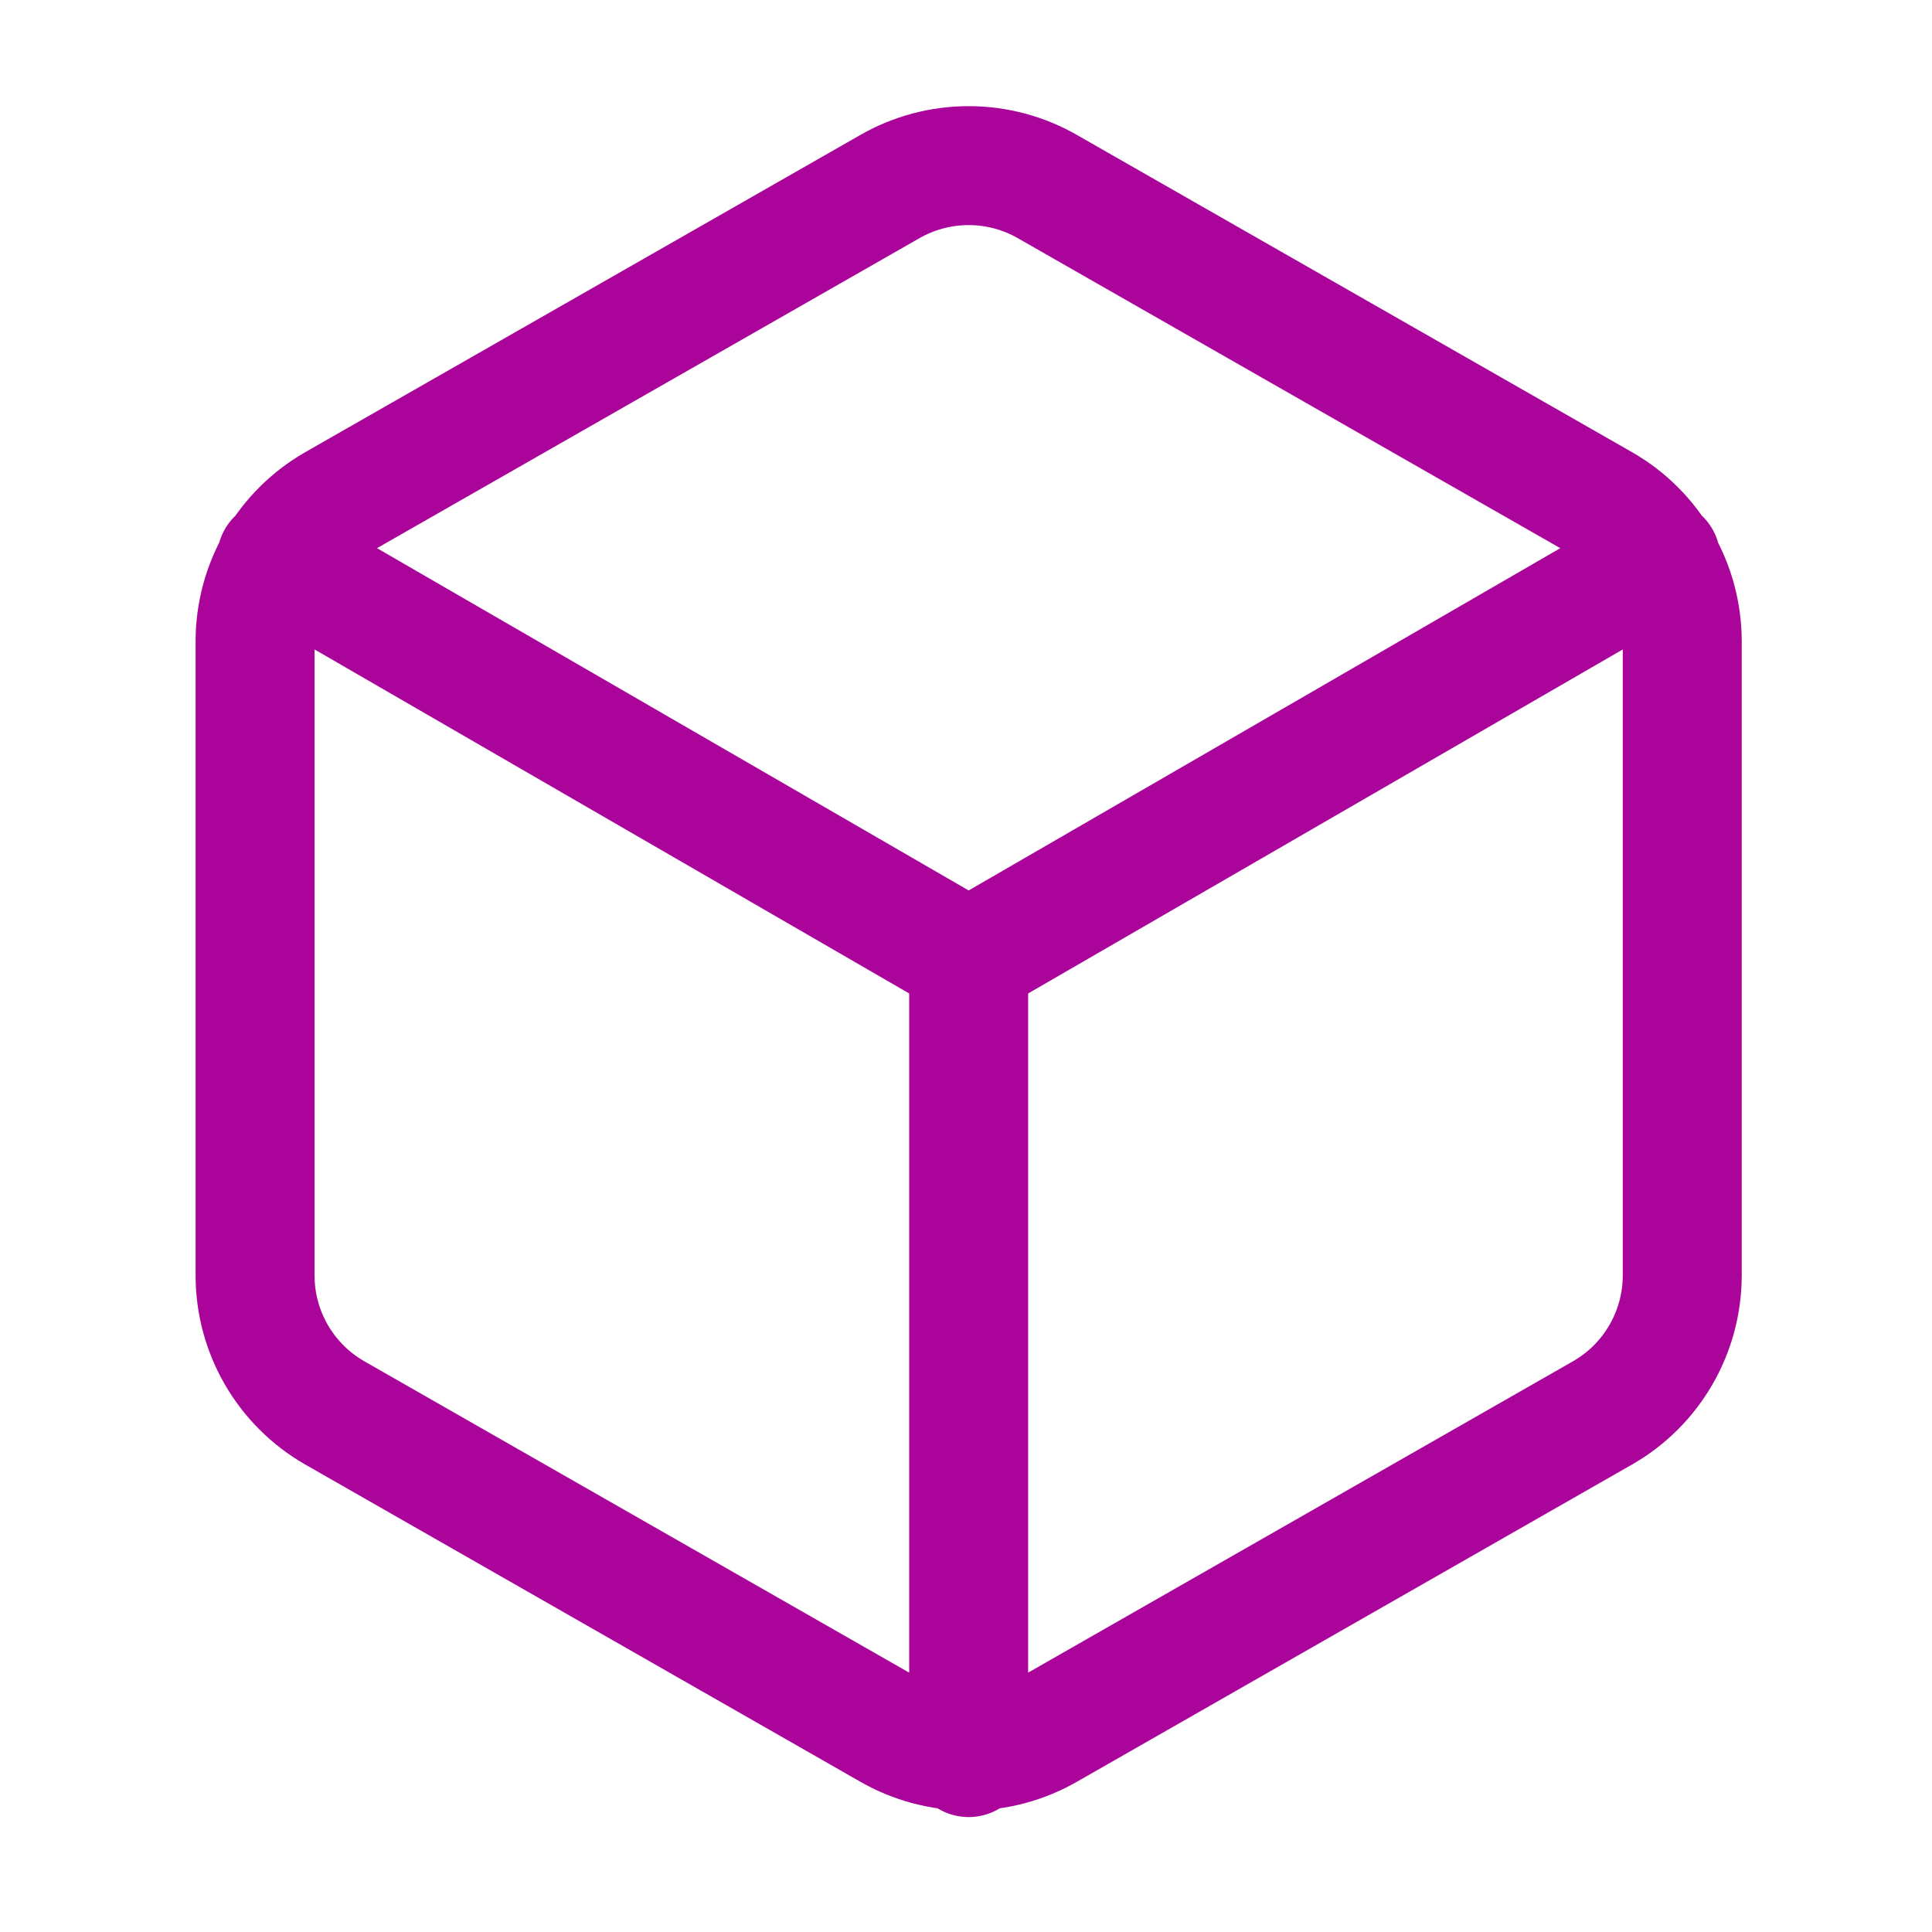 <svg xmlns="http://www.w3.org/2000/svg" width="37" height="37" viewBox="0 0 37 37" fill="none">
  <path d="M5.295 10.7L18.551 18.369L31.807 10.7M18.551 33.66V18.354M32.217 24.427V12.28C32.216 11.747 32.076 11.224 31.809 10.763C31.543 10.302 31.16 9.919 30.698 9.653L20.069 3.579C19.608 3.312 19.084 3.172 18.551 3.172C18.018 3.172 17.494 3.312 17.032 3.579L6.403 9.653C5.942 9.919 5.559 10.302 5.292 10.763C5.026 11.224 4.885 11.747 4.885 12.28V24.427C4.885 24.96 5.026 25.483 5.292 25.944C5.559 26.405 5.942 26.788 6.403 27.054L17.032 33.128C17.494 33.395 18.018 33.535 18.551 33.535C19.084 33.535 19.608 33.395 20.069 33.128L30.698 27.054C31.16 26.788 31.543 26.405 31.809 25.944C32.076 25.483 32.216 24.96 32.217 24.427Z" stroke="#AA049A" stroke-width="2.278" stroke-linecap="round" stroke-linejoin="round"/>
</svg>